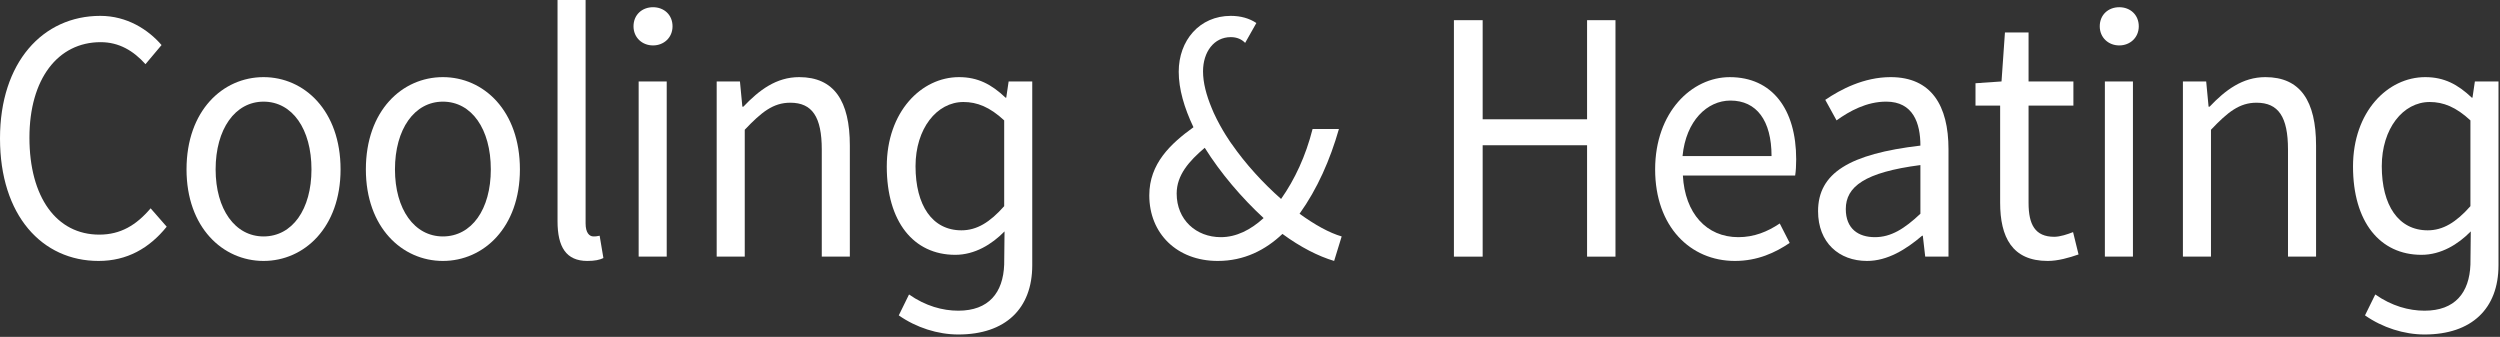 <?xml version="1.0" encoding="UTF-8"?>
<svg width="141px" height="19px" viewBox="0 0 141 19" version="1.1" xmlns="http://www.w3.org/2000/svg" xmlns:xlink="http://www.w3.org/1999/xlink">
    <rect x="0" y="0" width="141" height="19" fill="#333333" stroke="none"/>
    <!-- Generator: Sketch 50.2 (55047) - http://www.bohemiancoding.com/sketch -->
    <title>Group 14</title>
    <desc>Created with Sketch.</desc>
    <defs></defs>
    <g id="com" stroke="none" stroke-width="1" fill="none" fill-rule="evenodd">
        <g id="com-01" transform="translate(-40, -851)" fill="#FFFFFF">
            <g id="Group-14" transform="translate(110.5, 860.5) rotate(-360) translate(-110.5, -860.5) translate(40, 851)">
                <path d="M5.657,0.895 C7.162,0.895 8.359,1.667 9.112,2.541 L8.205,3.619 C7.529,2.867 6.718,2.378 5.676,2.378 C3.263,2.378 1.66,4.452 1.66,7.765 C1.66,11.12 3.185,13.233 5.599,13.233 C6.795,13.233 7.684,12.705 8.495,11.749 L9.402,12.786 C8.417,14.006 7.162,14.717 5.56,14.717 C2.375,14.717 0,12.156 0,7.806 C0,3.517 2.413,0.895 5.657,0.895" id="Fill-1"></path>
                <path d="M14.864,13.335 C16.486,13.335 17.567,11.811 17.567,9.554 C17.567,7.277 16.486,5.733 14.864,5.733 C13.262,5.733 12.161,7.277 12.161,9.554 C12.161,11.811 13.262,13.335 14.864,13.335 M14.864,4.35 C17.161,4.35 19.208,6.241 19.208,9.554 C19.208,12.827 17.161,14.717 14.864,14.717 C12.566,14.717 10.52,12.827 10.52,9.554 C10.52,6.241 12.566,4.35 14.864,4.35" id="Fill-3"></path>
                <path d="M24.979,13.335 C26.601,13.335 27.682,11.811 27.682,9.554 C27.682,7.277 26.601,5.733 24.979,5.733 C23.377,5.733 22.276,7.277 22.276,9.554 C22.276,11.811 23.377,13.335 24.979,13.335 M24.979,4.35 C27.277,4.35 29.323,6.241 29.323,9.554 C29.323,12.827 27.277,14.717 24.979,14.717 C22.681,14.717 20.635,12.827 20.635,9.554 C20.635,6.241 22.681,4.35 24.979,4.35" id="Fill-5"></path>
                <path d="M31.445,0 L33.028,0 L33.028,12.603 C33.028,13.132 33.24,13.335 33.472,13.335 C33.569,13.335 33.646,13.335 33.82,13.295 L34.032,14.554 C33.82,14.657 33.55,14.717 33.125,14.717 C31.928,14.717 31.445,13.925 31.445,12.481 L31.445,0 Z" id="Fill-7"></path>
                <path d="M36.02,14.473 L37.603,14.473 L37.603,4.594 L36.02,4.594 L36.02,14.473 Z M35.73,1.484 C35.73,0.834 36.213,0.407 36.831,0.407 C37.449,0.407 37.931,0.834 37.931,1.484 C37.931,2.114 37.449,2.562 36.831,2.562 C36.213,2.562 35.73,2.114 35.73,1.484 Z" id="Fill-10"></path>
                <path d="M40.421,4.594 L41.733,4.594 L41.869,6.017 L41.926,6.017 C42.815,5.082 43.78,4.35 45.073,4.35 C47.043,4.35 47.931,5.692 47.931,8.212 L47.931,14.473 L46.348,14.473 L46.348,8.436 C46.348,6.587 45.807,5.793 44.571,5.793 C43.606,5.793 42.95,6.322 42.004,7.318 L42.004,14.473 L40.421,14.473 L40.421,4.594 Z" id="Fill-12"></path>
                <path d="M56.636,11.628 L56.636,6.79 C55.826,6.038 55.111,5.753 54.339,5.753 C52.833,5.753 51.636,7.257 51.636,9.372 C51.636,11.587 52.582,12.99 54.223,12.99 C55.092,12.99 55.826,12.542 56.636,11.628 M54.049,17.523 C55.768,17.523 56.579,16.506 56.636,14.921 L56.656,13.051 C55.941,13.782 54.976,14.372 53.876,14.372 C51.521,14.372 50.014,12.502 50.014,9.392 C50.014,6.302 51.965,4.35 54.088,4.35 C55.15,4.35 55.922,4.757 56.714,5.509 L56.752,5.509 L56.887,4.594 L58.219,4.594 L58.219,14.962 C58.219,17.401 56.714,18.865 54.049,18.865 C52.891,18.865 51.675,18.478 50.691,17.787 L51.269,16.608 C52.196,17.258 53.161,17.523 54.049,17.523" id="Fill-13"></path>
                <polygon id="Fill-14" points="82.001 1.138 83.622 1.138 83.622 6.728 89.511 6.728 89.511 1.138 91.113 1.138 91.113 14.474 89.511 14.474 89.511 8.192 83.622 8.192 83.622 14.474 82.001 14.474"></polygon>
                <path d="M99.915,8.802 C99.915,6.79 99.065,5.672 97.598,5.672 C96.285,5.672 95.088,6.81 94.895,8.802 L99.915,8.802 Z M97.559,4.351 C99.953,4.351 101.305,6.16 101.305,8.985 C101.305,9.33 101.286,9.656 101.247,9.899 L94.914,9.899 C95.03,12.034 96.246,13.376 98.042,13.376 C98.93,13.376 99.683,13.071 100.378,12.604 L100.938,13.701 C100.127,14.25 99.123,14.717 97.849,14.717 C95.339,14.717 93.35,12.787 93.35,9.554 C93.35,6.322 95.416,4.351 97.559,4.351 Z" id="Fill-15"></path>
                <path d="M105.744,13.376 C106.651,13.376 107.404,12.908 108.311,12.055 L108.311,9.31 C105.165,9.717 104.103,10.53 104.103,11.79 C104.103,12.908 104.817,13.376 105.744,13.376 M108.311,8.212 C108.311,6.952 107.906,5.732 106.381,5.732 C105.281,5.732 104.315,6.261 103.582,6.79 L102.945,5.631 C103.813,5.041 105.126,4.35 106.632,4.35 C108.93,4.35 109.895,5.956 109.895,8.415 L109.895,14.473 L108.582,14.473 L108.447,13.294 L108.408,13.294 C107.501,14.067 106.458,14.717 105.3,14.717 C103.717,14.717 102.539,13.681 102.539,11.912 C102.539,9.758 104.315,8.68 108.311,8.212" id="Fill-16"></path>
                <path d="M112.808,5.956 L111.418,5.956 L111.418,4.695 L112.886,4.594 L113.079,1.83 L114.411,1.83 L114.411,4.594 L116.94,4.594 L116.94,5.956 L114.411,5.956 L114.411,11.445 C114.411,12.664 114.778,13.355 115.859,13.355 C116.187,13.355 116.612,13.213 116.921,13.091 L117.23,14.351 C116.708,14.534 116.071,14.717 115.492,14.717 C113.484,14.717 112.808,13.376 112.808,11.425 L112.808,5.956 Z" id="Fill-17"></path>
                <path d="M118.715,14.473 L120.298,14.473 L120.298,4.594 L118.715,4.594 L118.715,14.473 Z M118.426,1.484 C118.426,0.834 118.908,0.407 119.526,0.407 C120.144,0.407 120.627,0.834 120.627,1.484 C120.627,2.114 120.144,2.562 119.526,2.562 C118.908,2.562 118.426,2.114 118.426,1.484 Z" id="Fill-18"></path>
                <path d="M123.116,4.594 L124.429,4.594 L124.564,6.017 L124.622,6.017 C125.51,5.082 126.475,4.35 127.769,4.35 C129.738,4.35 130.626,5.692 130.626,8.212 L130.626,14.473 L129.043,14.473 L129.043,8.436 C129.043,6.587 128.502,5.793 127.267,5.793 C126.302,5.793 125.645,6.322 124.699,7.318 L124.699,14.473 L123.116,14.473 L123.116,4.594 Z" id="Fill-19"></path>
                <path d="M139.332,11.628 L139.332,6.79 C138.521,6.038 137.807,5.753 137.035,5.753 C135.529,5.753 134.332,7.257 134.332,9.372 C134.332,11.587 135.278,12.99 136.919,12.99 C137.788,12.99 138.521,12.542 139.332,11.628 M136.745,17.523 C138.464,17.523 139.274,16.506 139.332,14.921 L139.352,13.051 C138.637,13.782 137.672,14.372 136.571,14.372 C134.216,14.372 132.71,12.502 132.71,9.392 C132.71,6.302 134.66,4.35 136.784,4.35 C137.846,4.35 138.618,4.757 139.41,5.509 L139.448,5.509 L139.583,4.594 L140.915,4.594 L140.915,14.962 C140.915,17.401 139.41,18.865 136.745,18.865 C135.587,18.865 134.371,18.478 133.386,17.787 L133.965,16.608 C134.892,17.258 135.857,17.523 136.745,17.523" id="Fill-20"></path>
                <path d="M68.855,13.376 C67.465,13.376 66.364,12.4 66.364,10.916 C66.364,9.879 67.06,9.087 67.948,8.335 C68.836,9.758 70.033,11.16 71.268,12.299 C70.535,12.969 69.723,13.376 68.855,13.376 M75.515,7.277 L74.029,7.277 C73.643,8.802 73.025,10.124 72.253,11.221 C71.243,10.329 70.249,9.249 69.464,8.115 L69.462,8.115 C69.462,8.115 68.909,7.358 68.452,6.36 C68.452,6.361 68.333,6.078 68.333,6.078 C68.039,5.366 67.851,4.671 67.851,4.025 C67.851,2.928 68.469,2.094 69.415,2.094 C69.771,2.094 70.035,2.22 70.226,2.419 L70.859,1.298 C70.471,1.039 69.986,0.895 69.415,0.895 C67.658,0.895 66.48,2.277 66.48,4.045 C66.48,5.021 66.789,6.078 67.311,7.176 C66.017,8.111 64.82,9.229 64.82,11.018 C64.82,13.173 66.384,14.717 68.681,14.717 C70.168,14.717 71.365,14.107 72.33,13.193 C73.353,13.945 74.357,14.453 75.245,14.717 L75.67,13.335 C74.975,13.132 74.164,12.685 73.295,12.055 C74.299,10.652 75.014,9.026 75.515,7.277" id="Fill-21"></path>
            </g>
        </g>
    </g>
</svg>